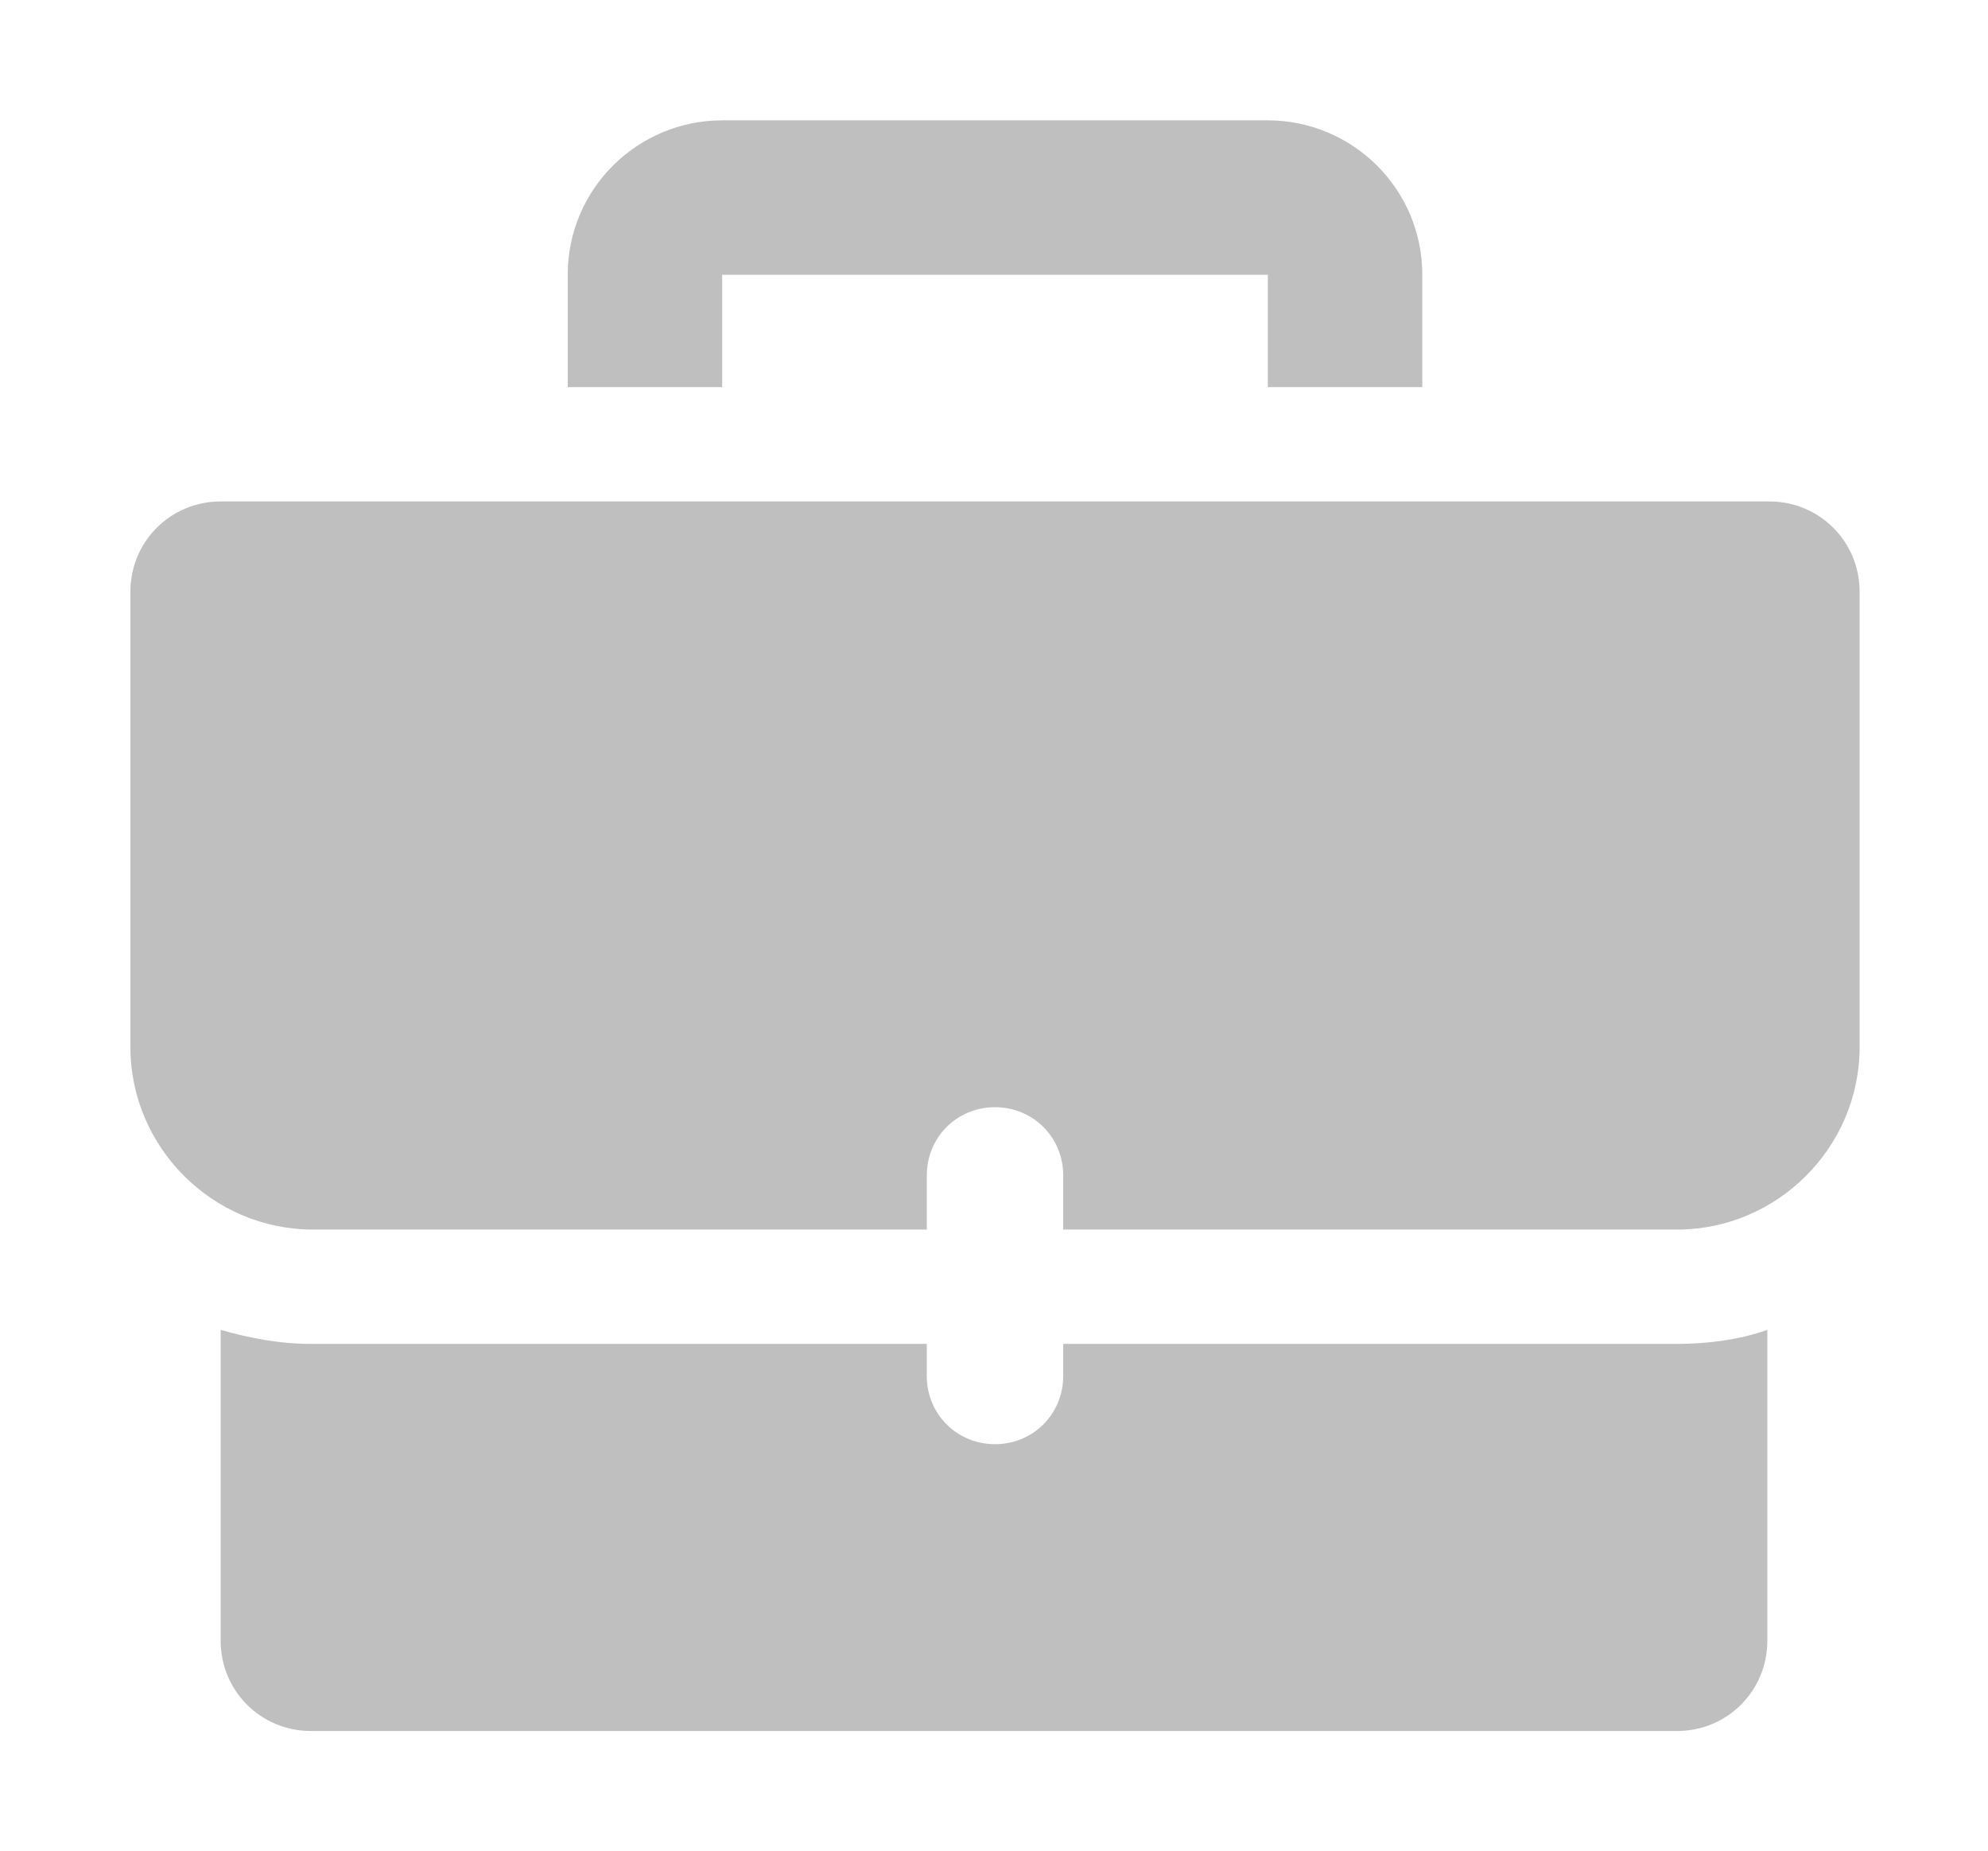 <?xml version="1.0" encoding="utf-8"?>
<!-- Generator: Adobe Illustrator 19.0.0, SVG Export Plug-In . SVG Version: 6.00 Build 0)  -->
<svg version="1.1" id="Camada_1" xmlns="http://www.w3.org/2000/svg" xmlns:xlink="http://www.w3.org/1999/xlink" x="0px" y="0px"
	 viewBox="0 0 99.1 92.3" style="enable-background:new 0 0 99.1 92.3;" xml:space="preserve">
<style type="text/css">
	.st0{fill:#C0BFBF;}
</style>
<g>
	<path class="st0" d="M63.2,6H36c-4.2,0-7.7,3.4-7.7,7.7v5.6H36v-5.6h27.2v5.6h7.7v-5.6C70.9,9.4,67.4,6,63.2,6L63.2,6z"/>
	<path class="st0" d="M53,67v1.6c0,1.9-1.5,3.4-3.4,3.4s-3.4-1.5-3.4-3.4V67H15.5c-1.6,0-3.1-0.3-4.5-0.7v15.5c0,2.5,2,4.5,4.5,4.5
		h68.1c2.5,0,4.5-2,4.5-4.5V66.3c-1.4,0.5-3,0.7-4.5,0.7H53L53,67z"/>
	<path class="st0" d="M88.2,25H11c-2.5,0-4.5,2-4.5,4.5v22.7c0,5,4.1,9.1,9.1,9.1h30.6v-2.7c0-1.9,1.5-3.4,3.4-3.4s3.4,1.5,3.4,3.4
		v2.7h30.6c5,0,9.1-4.1,9.1-9.1V29.5C92.7,27,90.7,25,88.2,25L88.2,25z"/>
</g>
</svg>
